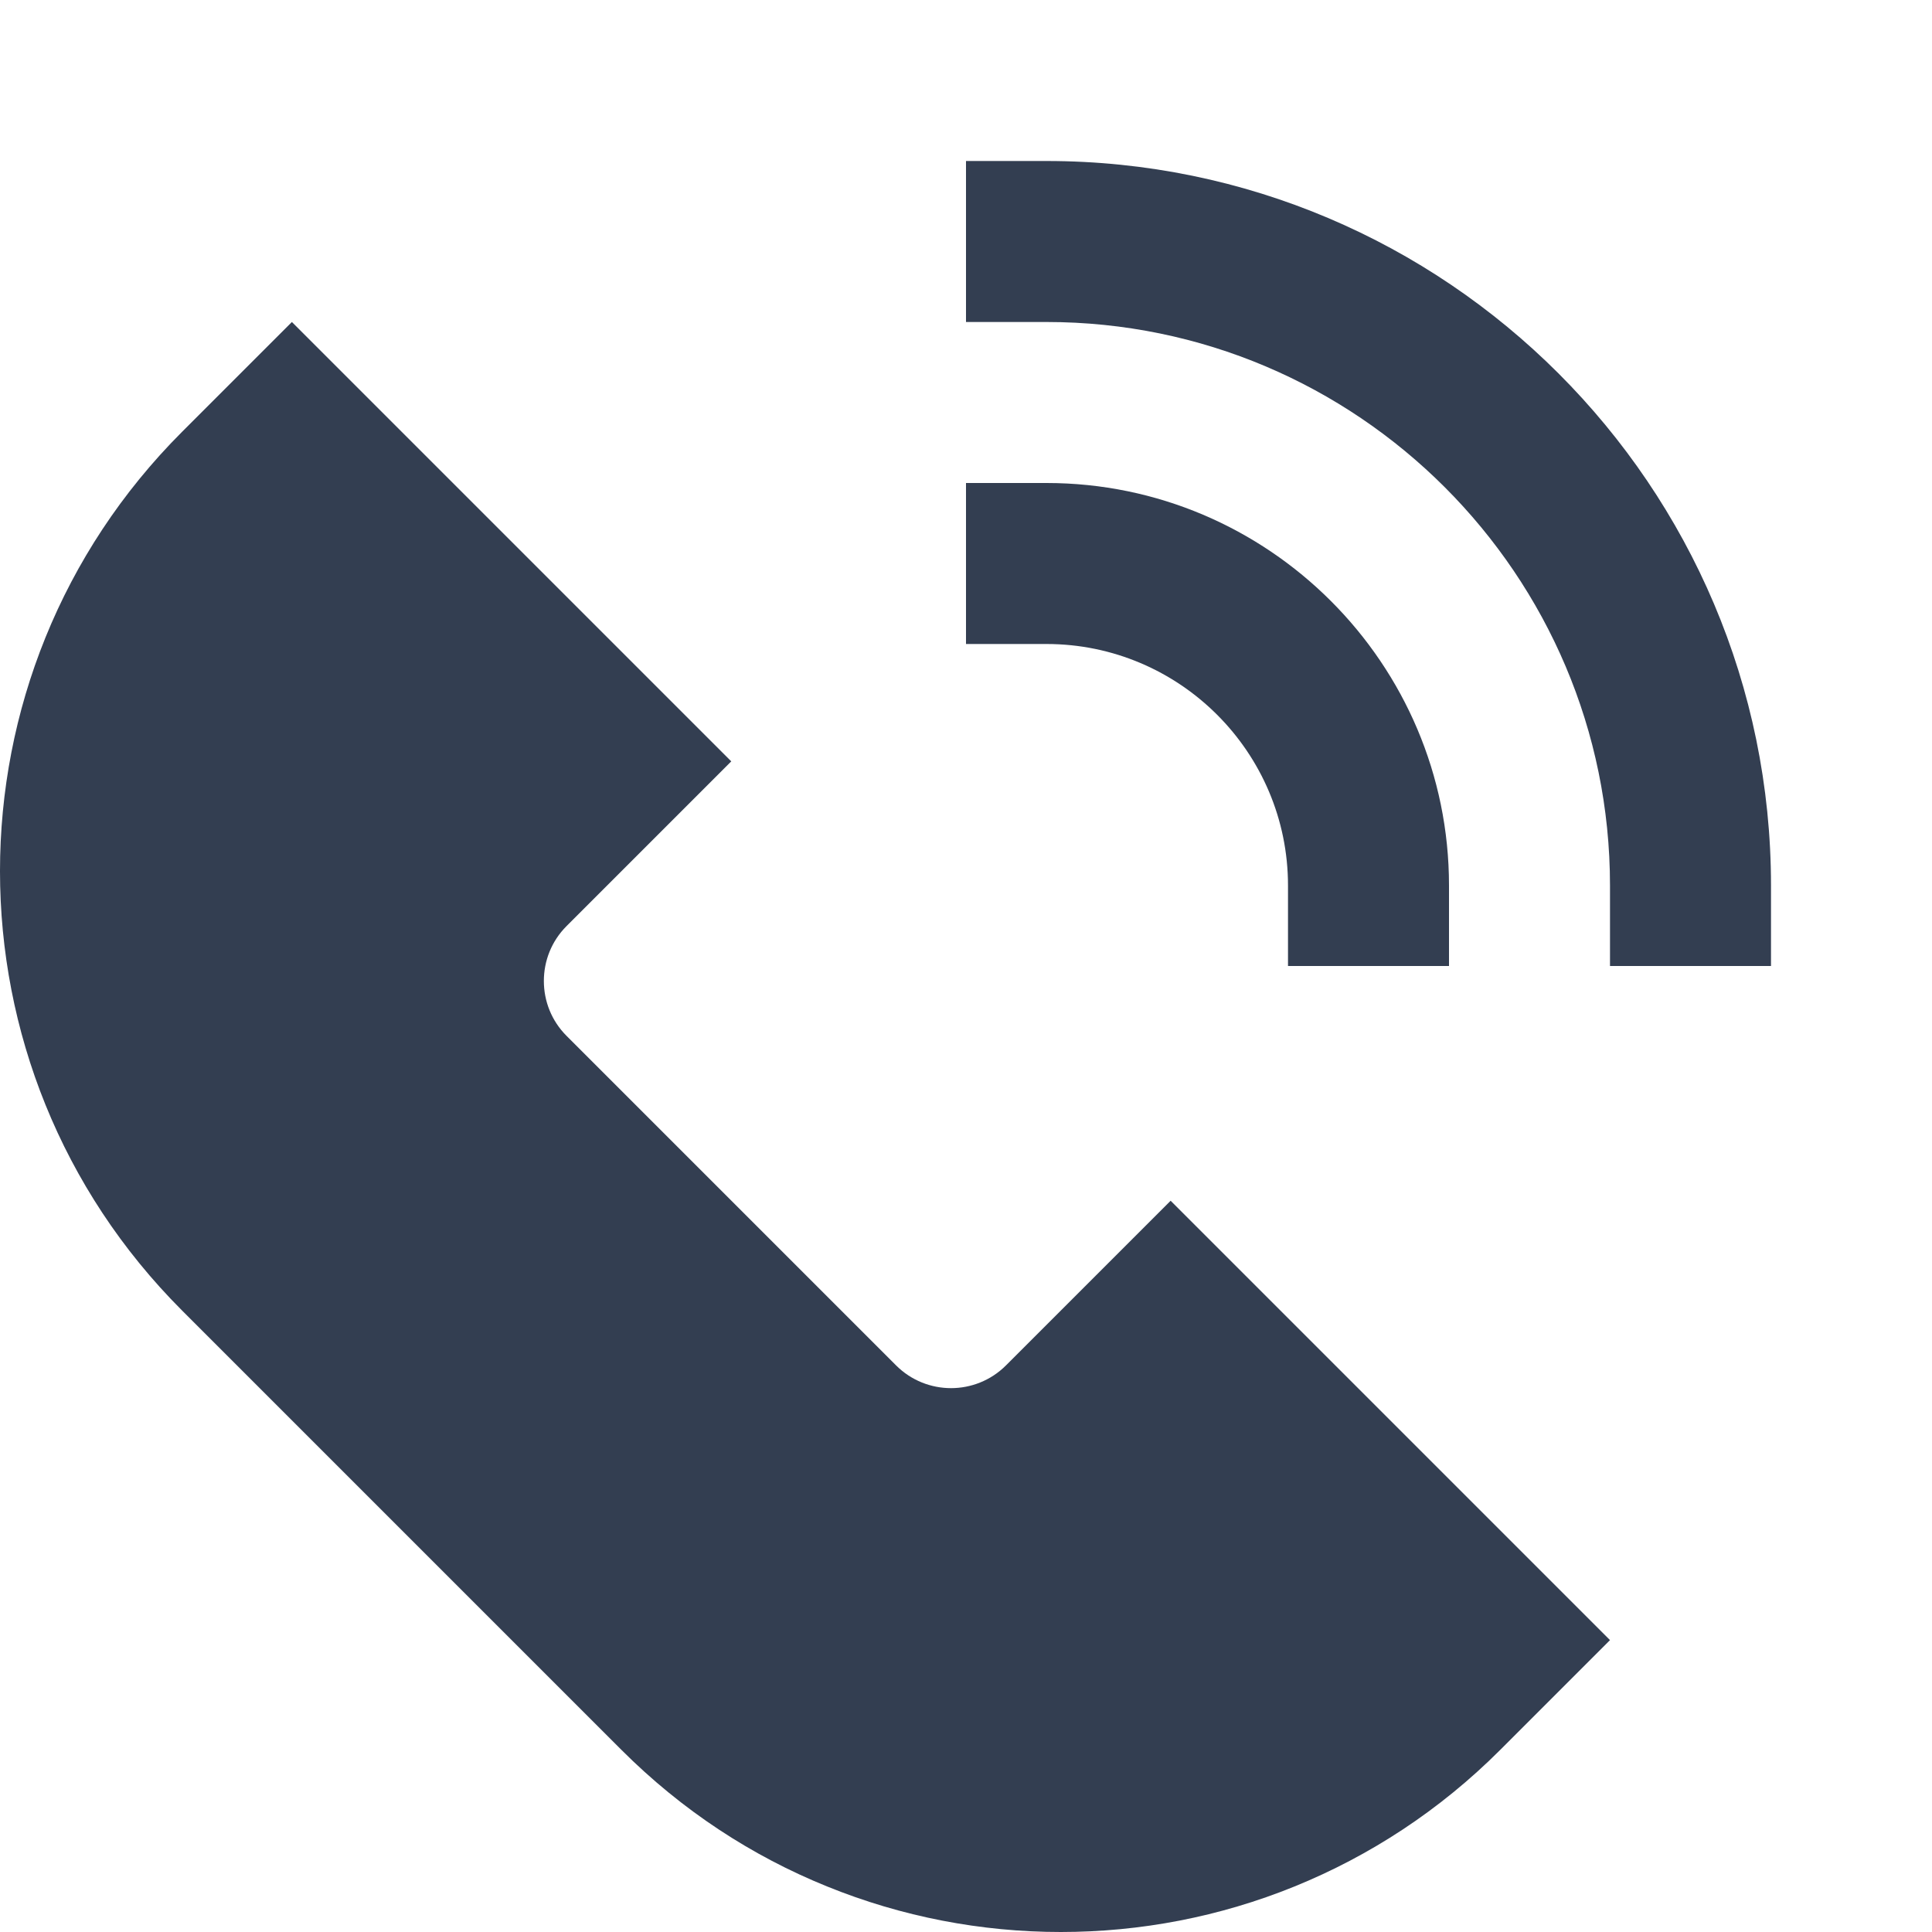<?xml version="1.0" ?>
<!-- Uploaded to: SVG Repo, www.svgrepo.com, Generator: SVG Repo Mixer Tools -->
<svg width="800px" height="800px" viewBox="0 0 12 12" enable-background="new 0 0 12 12" id="Слой_1" version="1.1" xml:space="preserve" xmlns="http://www.w3.org/2000/svg" xmlns:xlink="http://www.w3.org/1999/xlink">
<g>
<path d="M6.248,8.481C6.154,8.575,6.03,8.622,5.907,8.622   S5.66,8.575,5.566,8.481L3.519,6.434C3.425,6.34,3.378,6.217,3.378,6.093   s0.047-0.247,0.141-0.341l1.023-1.023L1.813,2l-0.682,0.682   c-1.508,1.508-1.508,3.949,0,5.458l2.729,2.729   c0.377,0.377,0.812,0.66,1.277,0.848C5.602,11.906,6.095,12,6.589,12   c0.494,0,0.987-0.094,1.452-0.283s0.9-0.471,1.277-0.848L10,10.187L7.271,7.458   L6.248,8.481z" fill="#333e51"/>
<path d="M6.5,1H6v1h0.5C8.43,2,10,3.57,10,5.5V6h1V5.5C11,3.019,8.981,1,6.5,1z" fill="#333e51"/>
<path d="M8,5.5V6h1V5.5C9,4.122,7.878,3,6.5,3H6v1h0.5C7.327,4,8,4.673,8,5.5z" fill="#333e51"/>
</g> 
</svg> 